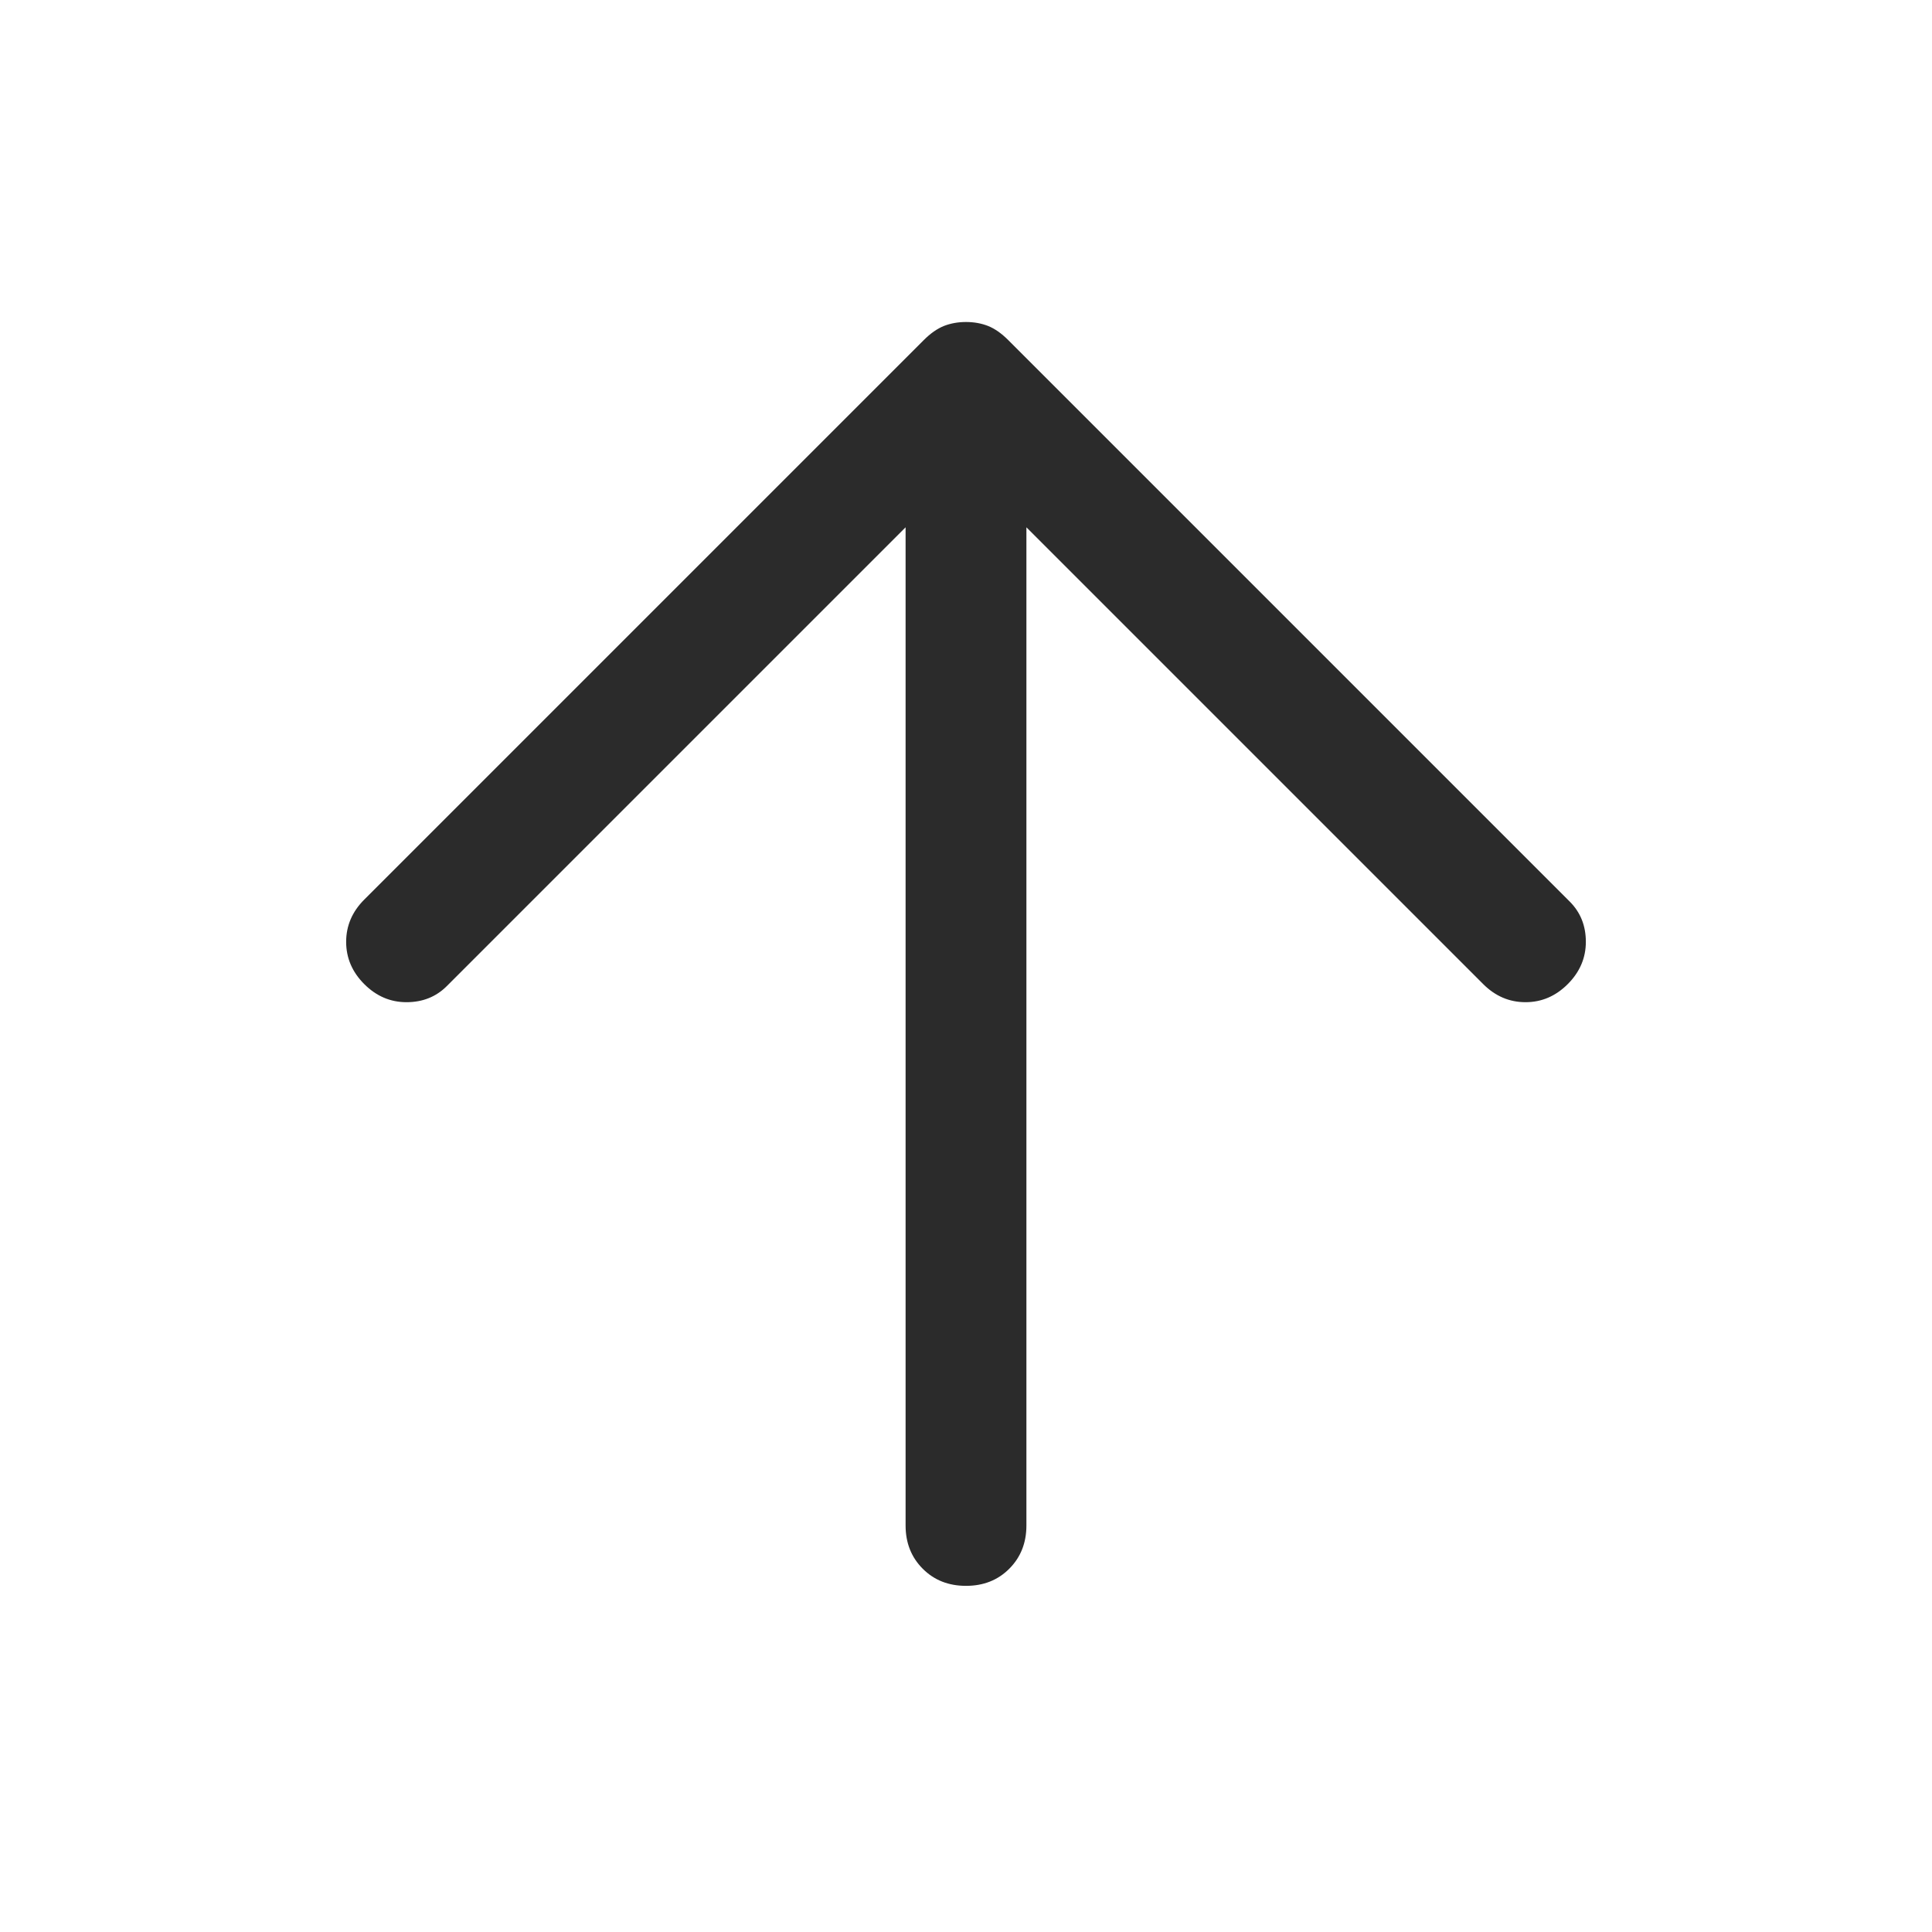 <svg width="30" height="30" viewBox="0 0 30 30" fill="none" xmlns="http://www.w3.org/2000/svg">
<path d="M5.656 13.969L14.344 5.281C14.448 5.177 14.552 5.104 14.656 5.062C14.76 5.021 14.875 5 15 5C15.125 5 15.24 5.021 15.344 5.062C15.448 5.104 15.552 5.177 15.656 5.281L24.375 14C24.542 14.167 24.625 14.375 24.625 14.625C24.625 14.875 24.531 15.094 24.344 15.281C24.156 15.469 23.938 15.562 23.688 15.562C23.438 15.562 23.219 15.469 23.031 15.281L15.938 8.188L15.938 23.688C15.938 23.958 15.849 24.182 15.672 24.359C15.495 24.537 15.271 24.625 15 24.625C14.729 24.625 14.505 24.537 14.328 24.359C14.151 24.182 14.062 23.958 14.062 23.688L14.062 8.188L6.938 15.312C6.771 15.479 6.562 15.562 6.312 15.562C6.062 15.562 5.844 15.469 5.656 15.281C5.469 15.094 5.375 14.875 5.375 14.625C5.375 14.375 5.469 14.156 5.656 13.969Z" fill="#2B2B2B"/>
</svg>
